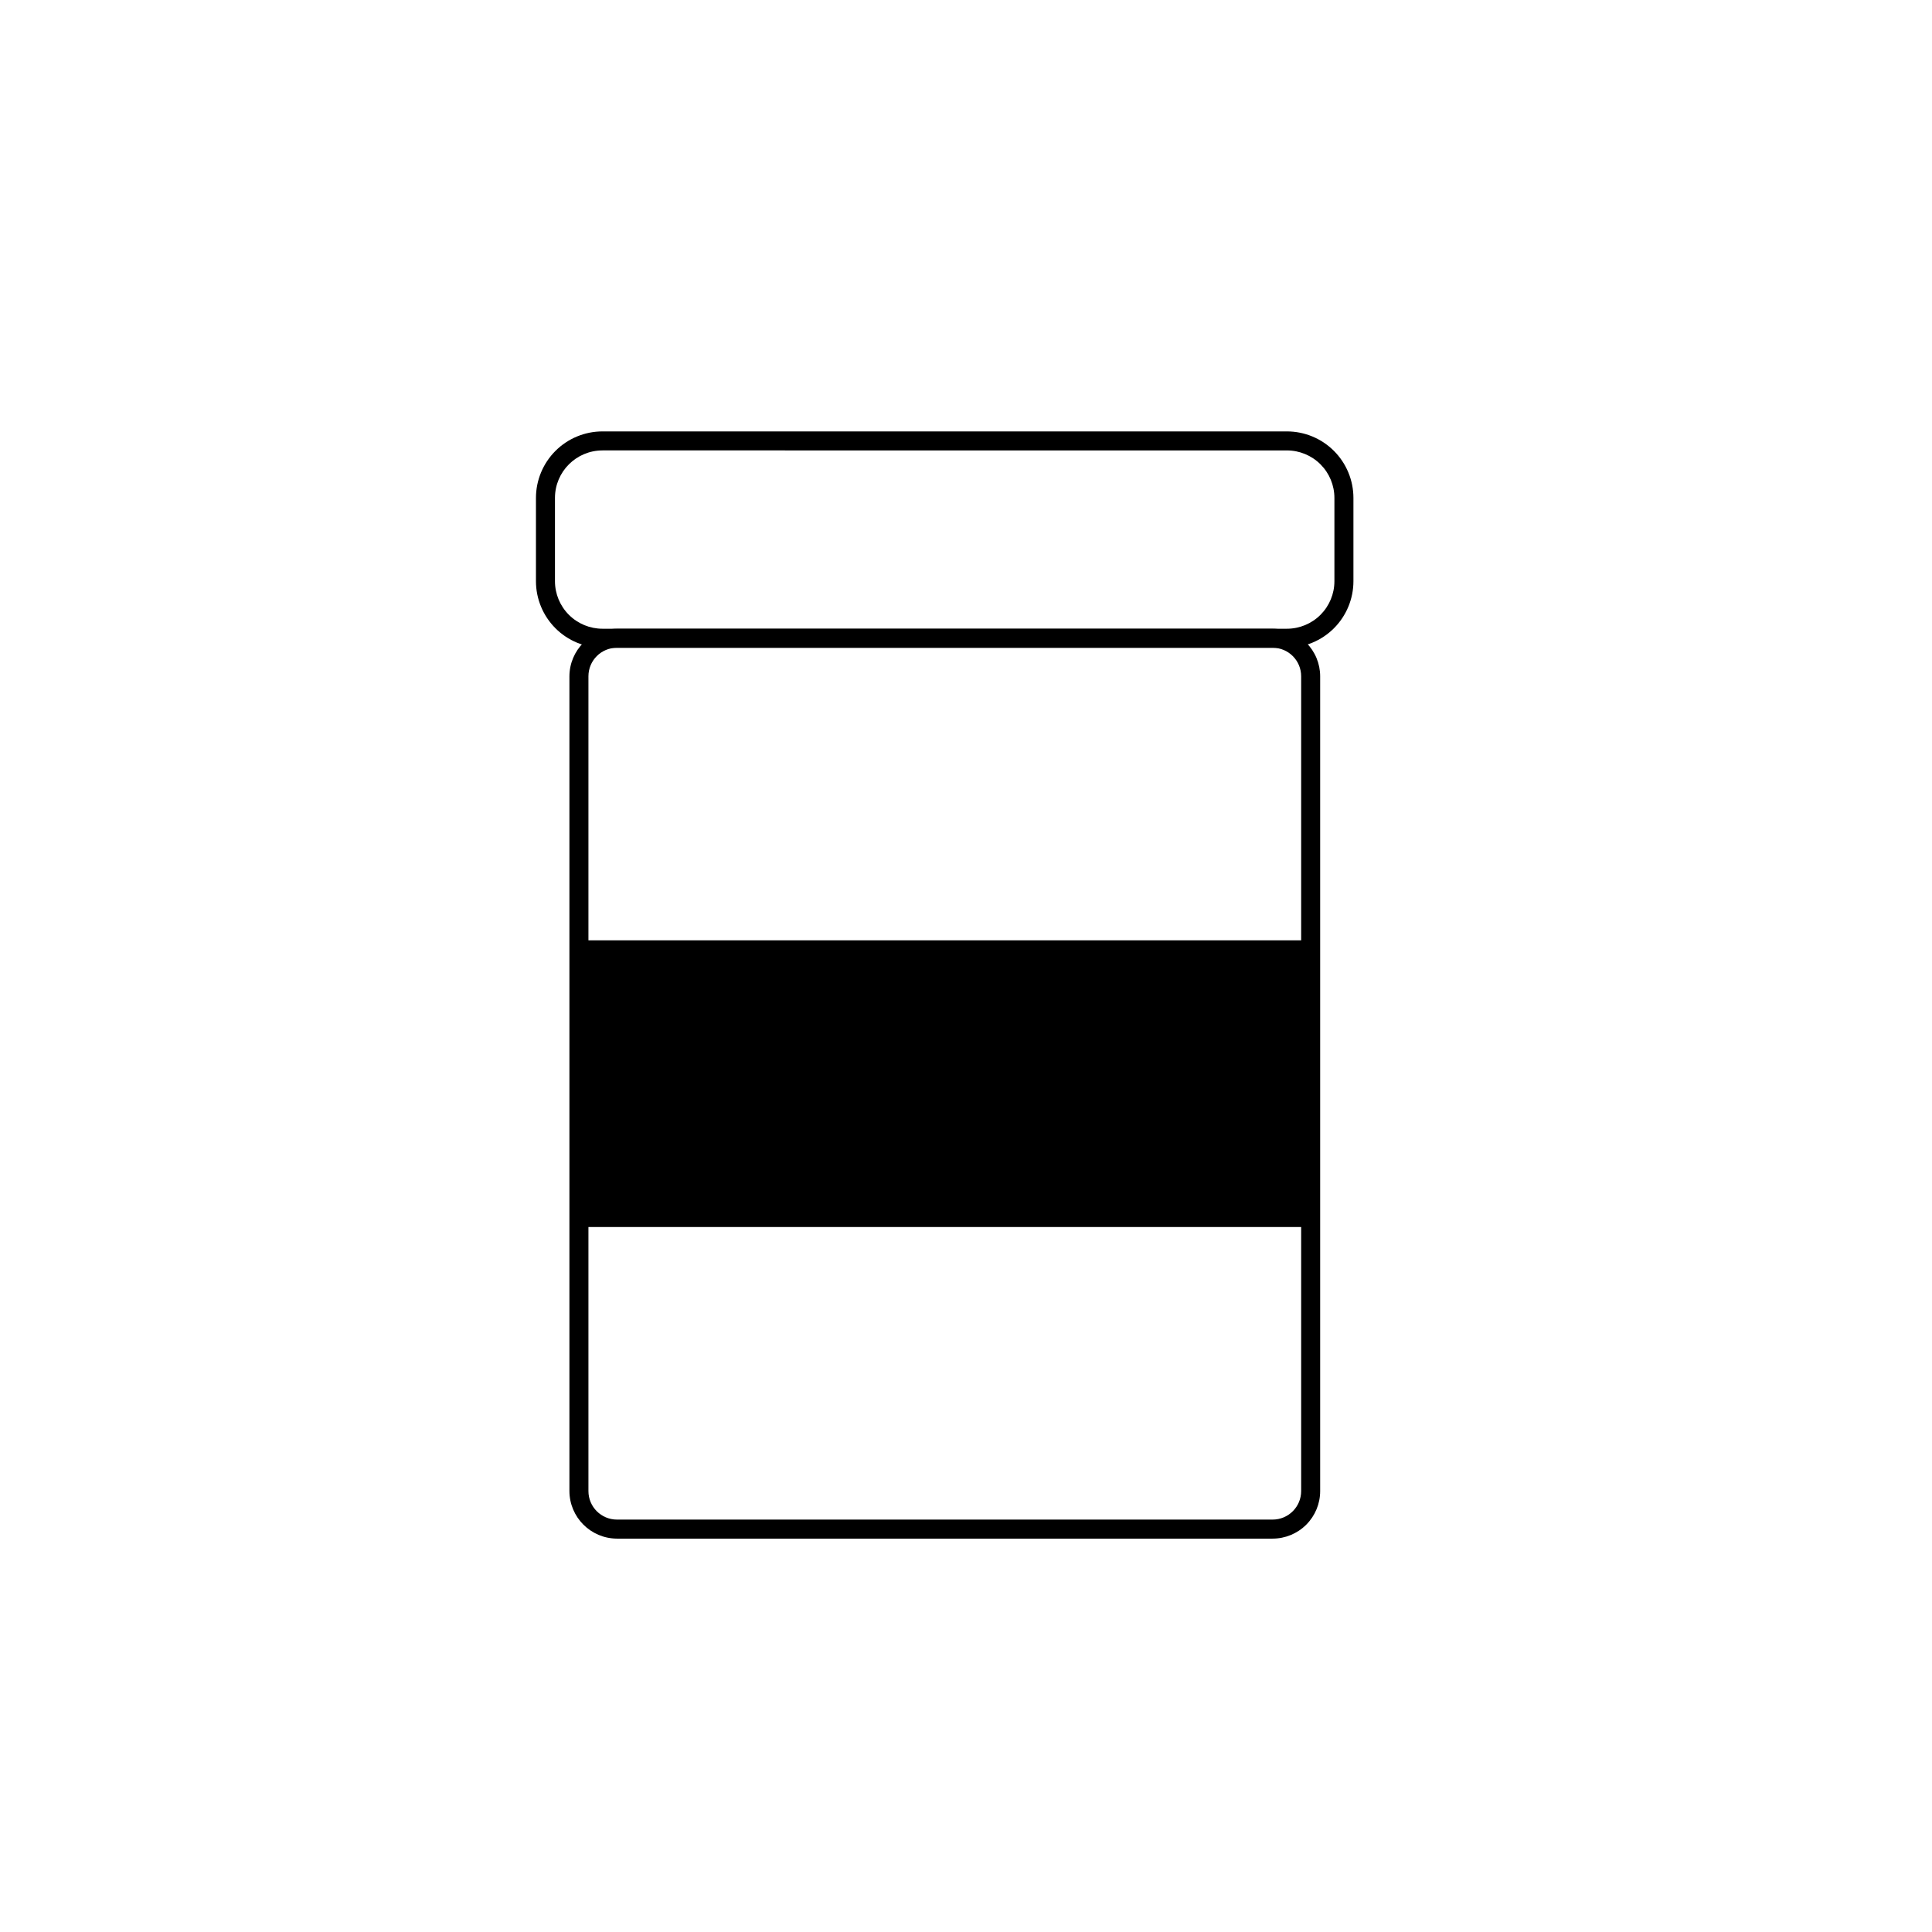 <?xml version="1.0" encoding="UTF-8"?>
<!-- Uploaded to: ICON Repo, www.svgrepo.com, Generator: ICON Repo Mixer Tools -->
<svg fill="#000000" width="800px" height="800px" version="1.1" viewBox="144 144 512 512" xmlns="http://www.w3.org/2000/svg">
 <g>
  <path d="m481.26 551.75h-173.76c-6.945-0.027-12.57-5.652-12.598-12.594v-215.93c0.027-6.945 5.652-12.57 12.598-12.598h173.76c3.34 0 6.547 1.328 8.906 3.691 2.363 2.359 3.691 5.566 3.691 8.906v215.93c0 3.34-1.328 6.543-3.691 8.906-2.359 2.359-5.566 3.688-8.906 3.688zm-173.76-236.09c-4.176 0-7.559 3.383-7.559 7.559v215.93c0 4.172 3.383 7.555 7.559 7.555h173.76c4.176 0 7.559-3.383 7.559-7.555v-215.93c0-4.176-3.383-7.559-7.559-7.559z"/>
  <path d="m485.04 315.66h-181.37c-4.68 0-9.164-1.855-12.469-5.164-3.309-3.309-5.168-7.793-5.168-12.469v-22.066c0-4.676 1.859-9.16 5.168-12.469 3.305-3.309 7.789-5.164 12.469-5.164h181.37c4.676 0 9.16 1.855 12.469 5.164 3.305 3.309 5.164 7.793 5.164 12.469v22.066c0 4.676-1.859 9.16-5.164 12.469-3.309 3.309-7.793 5.164-12.469 5.164zm-181.37-52.297v0.004c-6.957 0-12.598 5.637-12.598 12.594v22.066c0 3.34 1.328 6.543 3.691 8.906 2.359 2.363 5.562 3.688 8.906 3.688h181.37c3.34 0 6.543-1.324 8.906-3.688 2.359-2.363 3.688-5.566 3.688-8.906v-22.066c0-3.34-1.328-6.543-3.688-8.906-2.363-2.363-5.566-3.688-8.906-3.688z"/>
  <path d="m297.42 393.2h193.92v75.973h-193.92z"/>
 </g>
</svg>